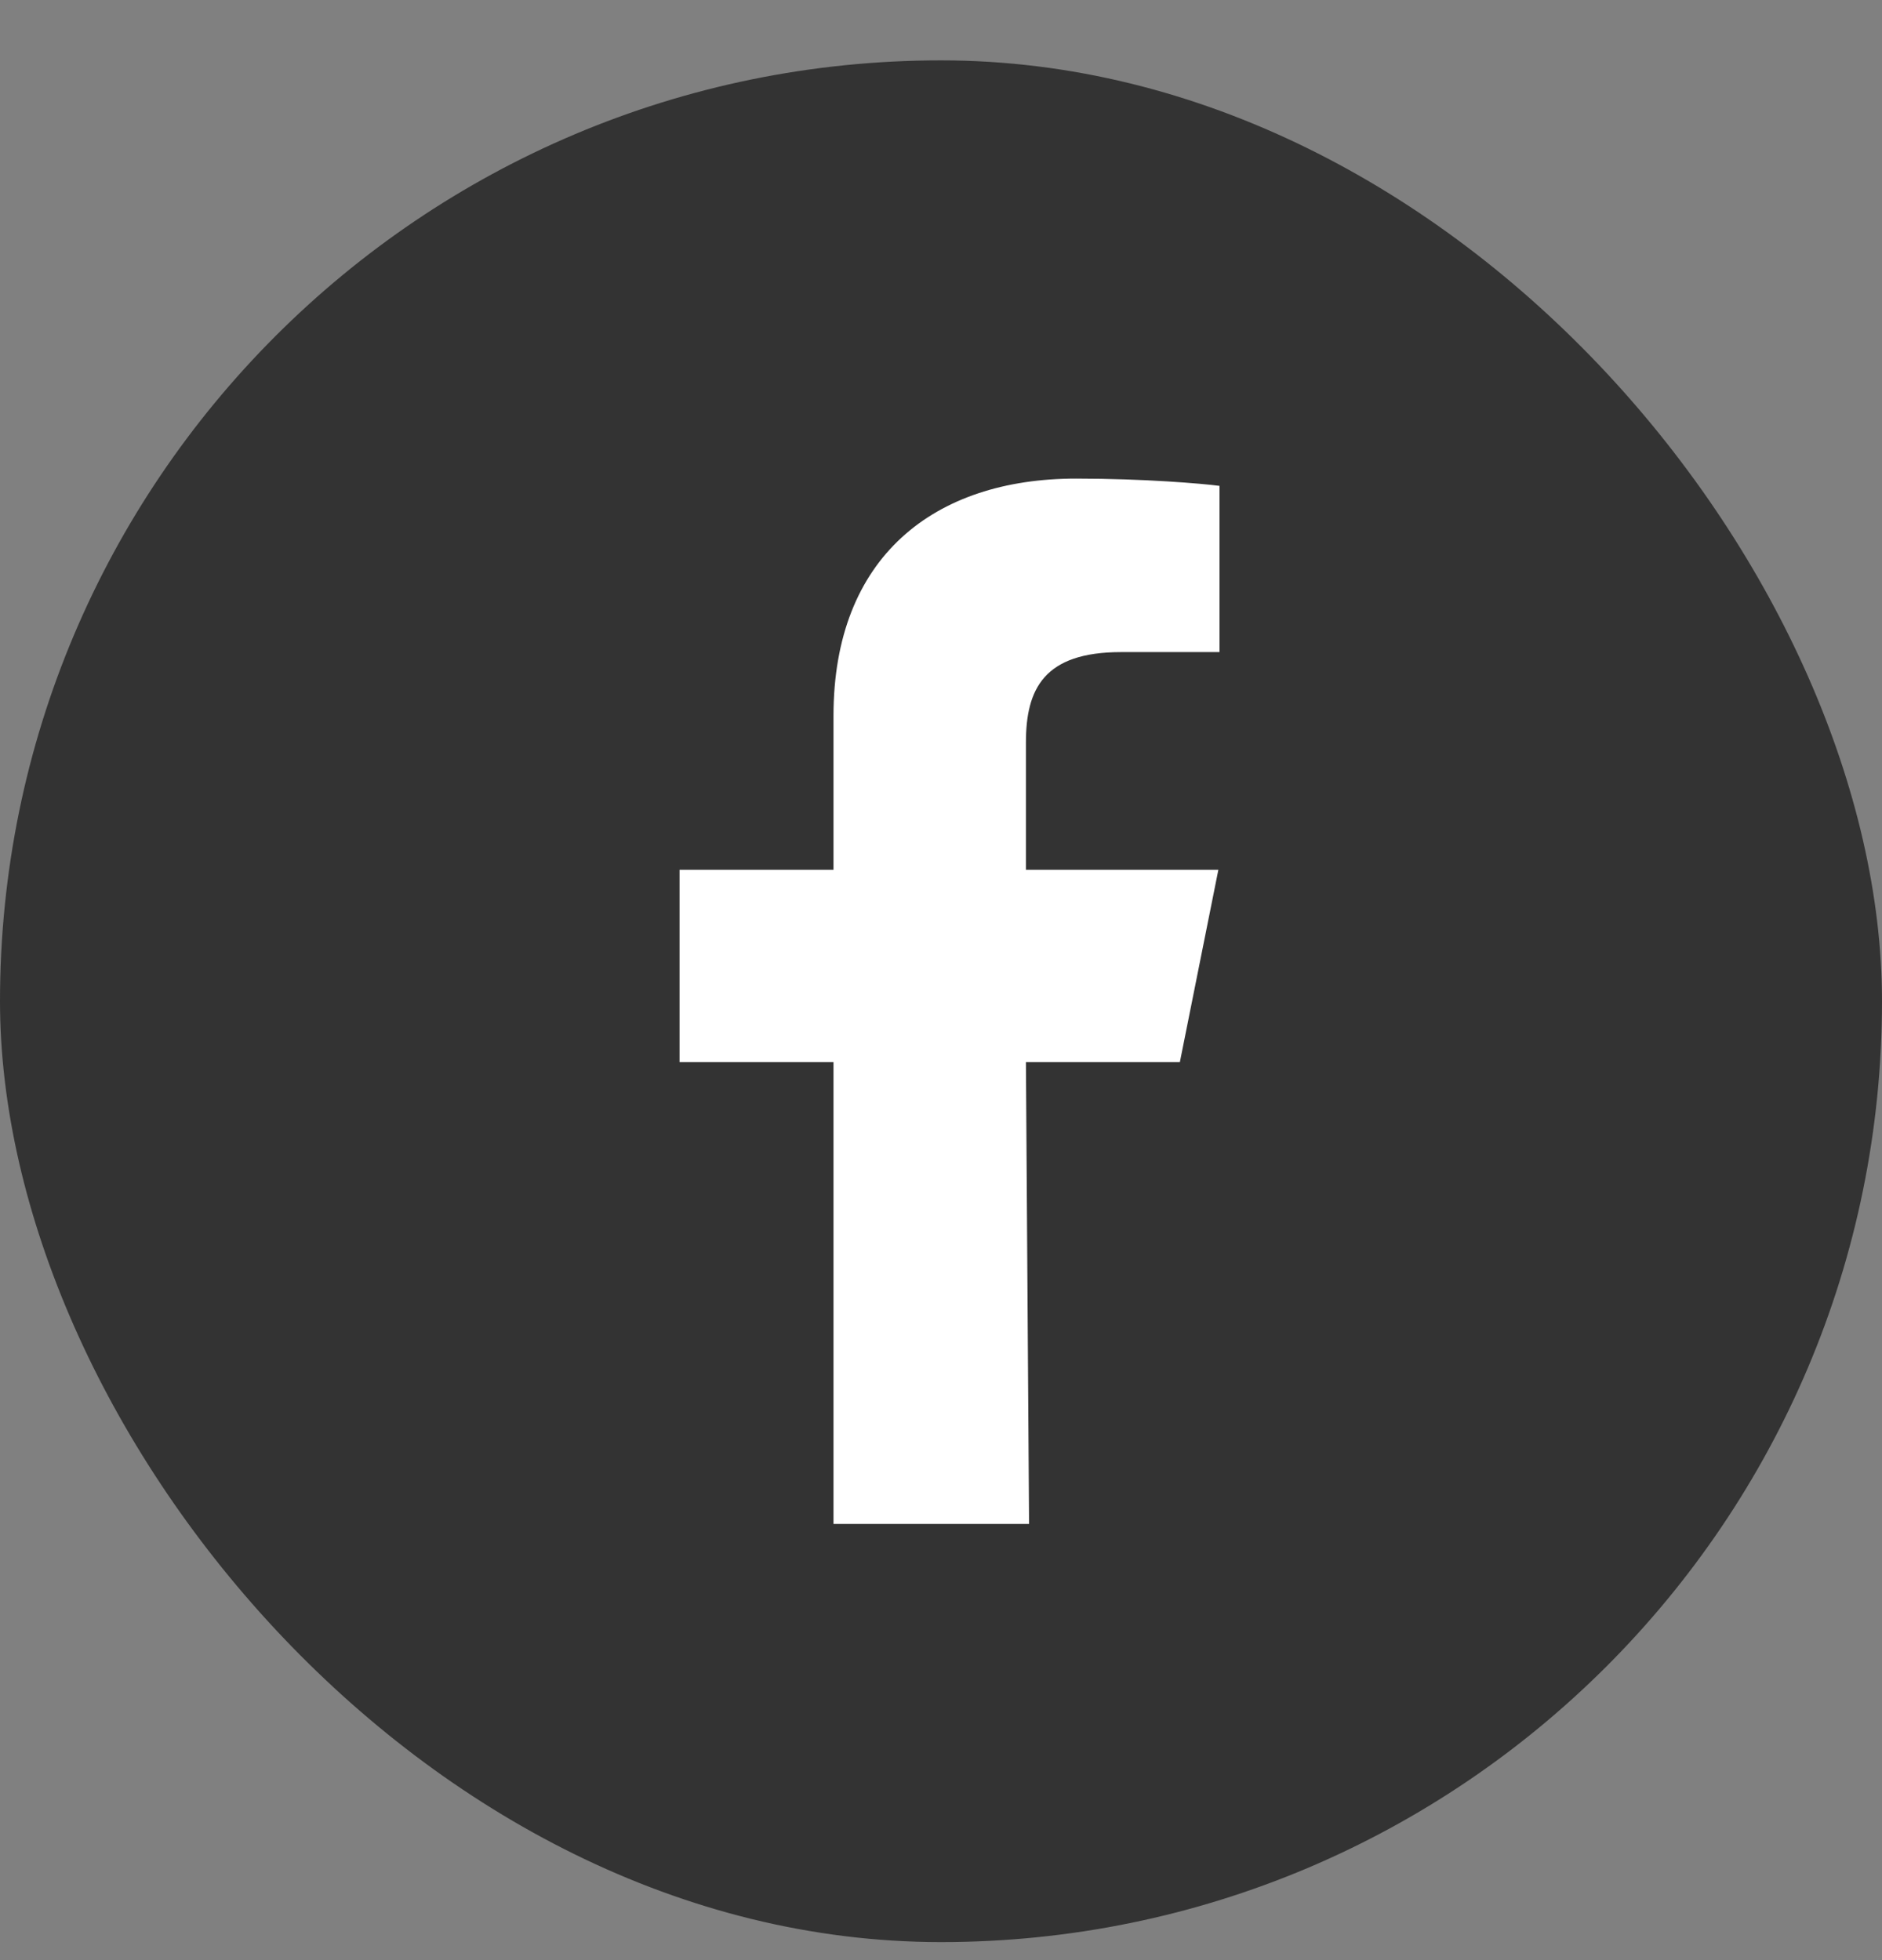 <svg width="24" height="25" viewBox="0 0 24 25" fill="none" xmlns="http://www.w3.org/2000/svg">
<rect x="0" y="0" width="24" height="25" fill="#808080" stroke="none"/>
<rect y="0.77" width="24" height="24" rx="12" fill="#333333"/>
<path fill-rule="evenodd" clip-rule="evenodd" d="M10.629 19.437V13.547H8.666V11.094H10.629V9.13C10.629 7.102 11.913 6.104 13.723 6.104C14.589 6.104 15.335 6.168 15.552 6.197V8.317H14.297C13.313 8.317 13.083 8.786 13.083 9.472V11.094H15.537L15.046 13.547H13.083L13.123 19.437" fill="white"/>
</svg>
